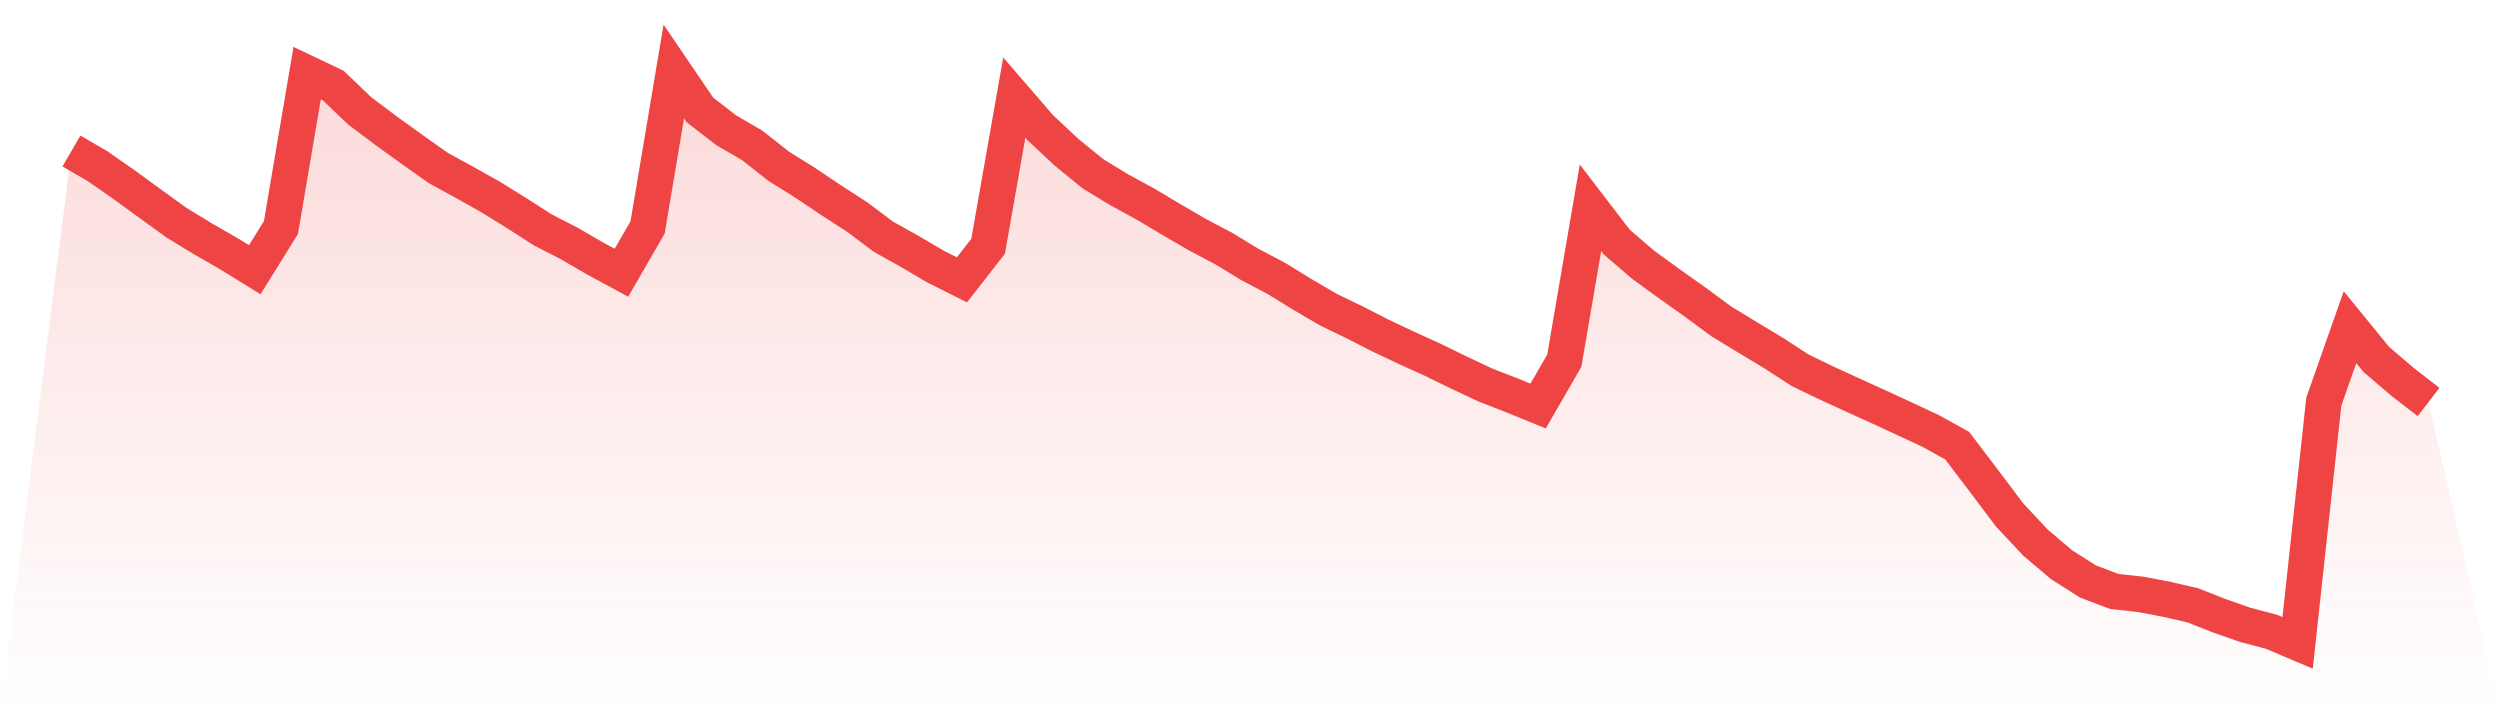 <svg viewBox="0 0 140 40" xmlns="http://www.w3.org/2000/svg">
<defs>
<linearGradient id="gradient" x1="0" x2="0" y1="0" y2="1">
<stop offset="0%" stop-color="#ef4444" stop-opacity="0.2"/>
<stop offset="100%" stop-color="#ef4444" stop-opacity="0"/>
</linearGradient>
</defs>
<path d="M4,8.456 L4,8.456 L5.467,9.309 L6.933,10.329 L8.4,11.397 L9.867,12.459 L11.333,13.356 L12.8,14.2 L14.267,15.105 L15.733,12.743 L17.2,4.098 L18.667,4.795 L20.133,6.199 L21.6,7.304 L23.067,8.362 L24.533,9.4 L26,10.205 L27.467,11.027 L28.933,11.935 L30.4,12.875 L31.867,13.628 L33.333,14.479 L34.8,15.274 L36.267,12.73 L37.733,4 L39.2,6.158 L40.667,7.294 L42.133,8.147 L43.6,9.305 L45.067,10.221 L46.533,11.204 L48,12.152 L49.467,13.253 L50.933,14.072 L52.4,14.935 L53.867,15.672 L55.333,13.795 L56.8,5.466 L58.267,7.161 L59.733,8.533 L61.2,9.727 L62.667,10.623 L64.133,11.42 L65.6,12.296 L67.067,13.148 L68.533,13.92 L70,14.816 L71.467,15.585 L72.933,16.489 L74.4,17.346 L75.867,18.055 L77.333,18.804 L78.8,19.497 L80.267,20.163 L81.733,20.881 L83.2,21.567 L84.667,22.139 L86.133,22.738 L87.6,20.2 L89.067,11.637 L90.533,13.551 L92,14.813 L93.467,15.88 L94.933,16.921 L96.4,18.002 L97.867,18.894 L99.333,19.777 L100.8,20.732 L102.267,21.44 L103.733,22.113 L105.2,22.779 L106.667,23.457 L108.133,24.142 L109.6,24.955 L111.067,26.884 L112.533,28.832 L114,30.399 L115.467,31.638 L116.933,32.565 L118.4,33.122 L119.867,33.282 L121.333,33.561 L122.8,33.9 L124.267,34.478 L125.733,34.992 L127.2,35.378 L128.667,36 L130.133,22.49 L131.6,18.323 L133.067,20.121 L134.533,21.378 L136,22.511 L140,40 L0,40 z" fill="url(#gradient)"/>
<path d="M4,8.456 L4,8.456 L5.467,9.309 L6.933,10.329 L8.4,11.397 L9.867,12.459 L11.333,13.356 L12.8,14.2 L14.267,15.105 L15.733,12.743 L17.2,4.098 L18.667,4.795 L20.133,6.199 L21.6,7.304 L23.067,8.362 L24.533,9.4 L26,10.205 L27.467,11.027 L28.933,11.935 L30.4,12.875 L31.867,13.628 L33.333,14.479 L34.8,15.274 L36.267,12.73 L37.733,4 L39.2,6.158 L40.667,7.294 L42.133,8.147 L43.6,9.305 L45.067,10.221 L46.533,11.204 L48,12.152 L49.467,13.253 L50.933,14.072 L52.4,14.935 L53.867,15.672 L55.333,13.795 L56.8,5.466 L58.267,7.161 L59.733,8.533 L61.2,9.727 L62.667,10.623 L64.133,11.42 L65.6,12.296 L67.067,13.148 L68.533,13.92 L70,14.816 L71.467,15.585 L72.933,16.489 L74.4,17.346 L75.867,18.055 L77.333,18.804 L78.8,19.497 L80.267,20.163 L81.733,20.881 L83.2,21.567 L84.667,22.139 L86.133,22.738 L87.6,20.2 L89.067,11.637 L90.533,13.551 L92,14.813 L93.467,15.88 L94.933,16.921 L96.4,18.002 L97.867,18.894 L99.333,19.777 L100.8,20.732 L102.267,21.44 L103.733,22.113 L105.2,22.779 L106.667,23.457 L108.133,24.142 L109.6,24.955 L111.067,26.884 L112.533,28.832 L114,30.399 L115.467,31.638 L116.933,32.565 L118.4,33.122 L119.867,33.282 L121.333,33.561 L122.8,33.9 L124.267,34.478 L125.733,34.992 L127.2,35.378 L128.667,36 L130.133,22.49 L131.6,18.323 L133.067,20.121 L134.533,21.378 L136,22.511" fill="none" stroke="#ef4444" stroke-width="2"/>
</svg>